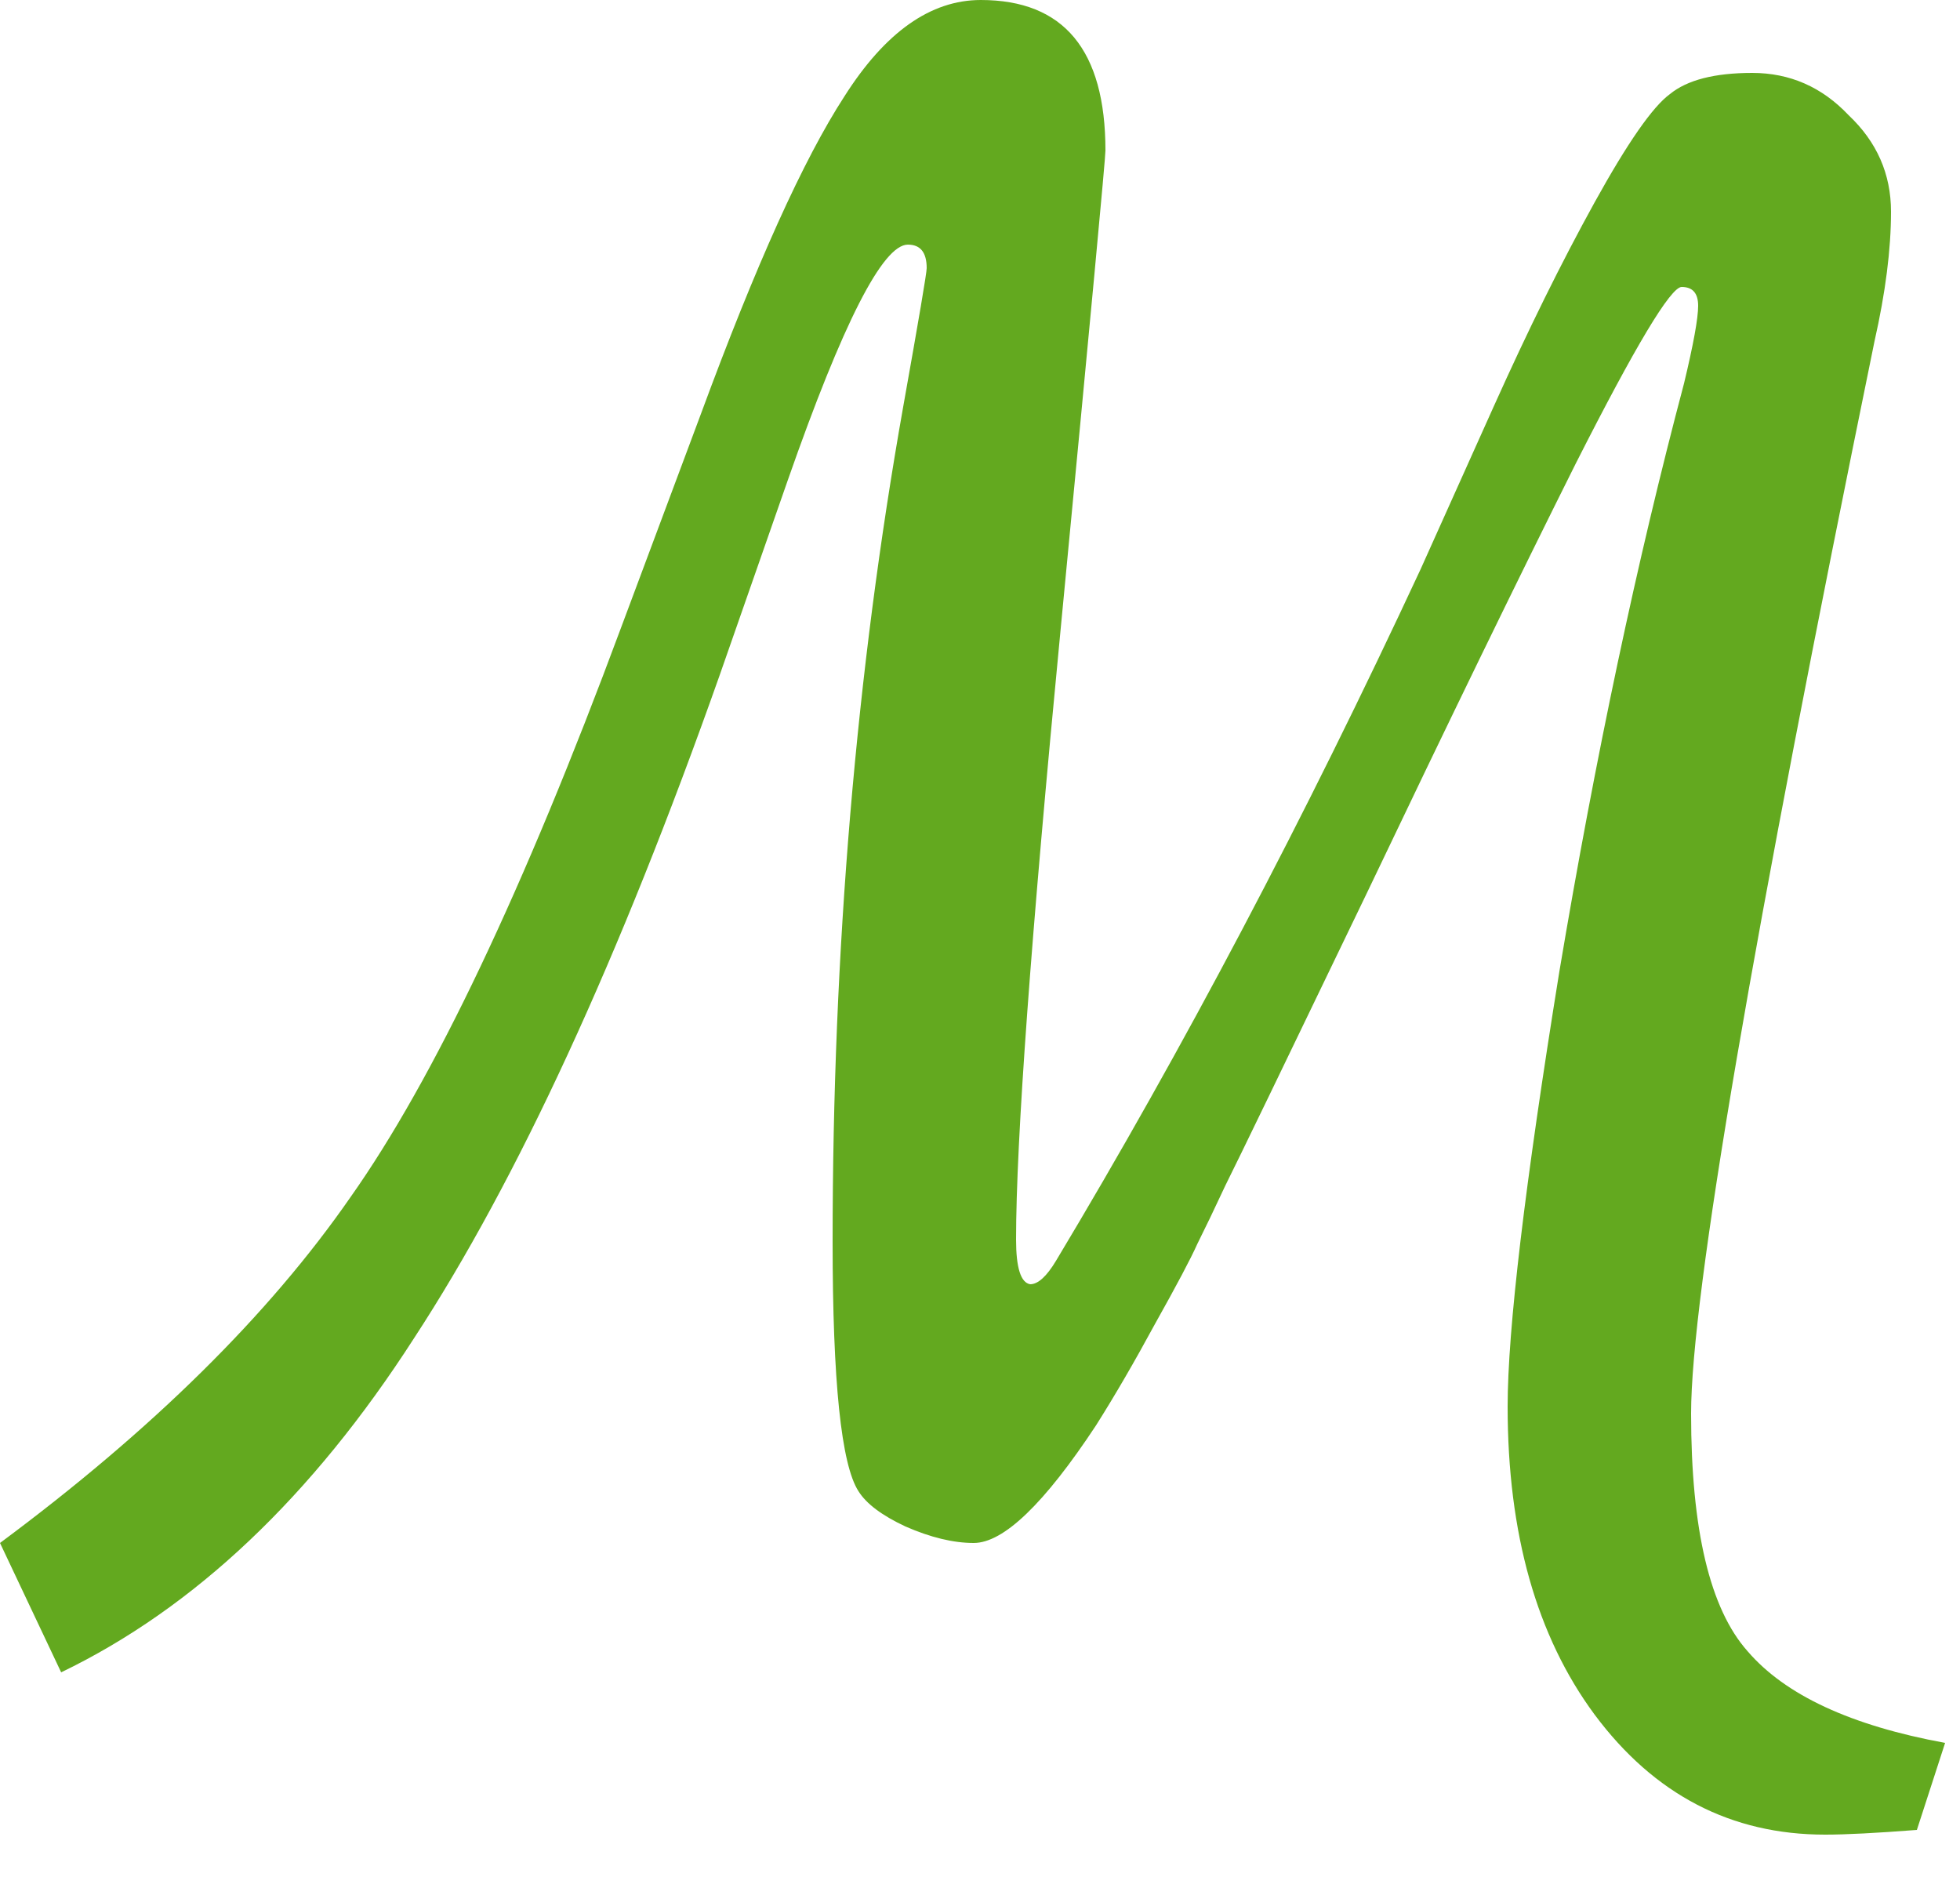 <svg xmlns="http://www.w3.org/2000/svg" version="1.1" xmlns:xlink="http://www.w3.org/1999/xlink" width="30" height="29"><svg width="30" height="29" viewBox="0 0 30 29" fill="none" xmlns="http://www.w3.org/2000/svg">
<path d="M29.772 26.676L29.34 28.008C28.716 28.056 28.248 28.08 27.936 28.08C26.496 28.08 25.32 27.468 24.408 26.244C23.52 25.044 23.076 23.472 23.076 21.528C23.076 20.352 23.34 18.132 23.868 14.868C24.42 11.58 25.056 8.58 25.776 5.868C25.92 5.268 25.992 4.872 25.992 4.68C25.992 4.488 25.908 4.392 25.74 4.392C25.572 4.392 25.032 5.292 24.12 7.092C23.232 8.868 22.164 11.064 20.916 13.68C19.668 16.272 18.948 17.76 18.756 18.144C18.588 18.504 18.444 18.804 18.324 19.044C18.228 19.26 18.012 19.668 17.676 20.268C17.364 20.844 17.064 21.36 16.776 21.816C15.984 23.016 15.36 23.616 14.904 23.616C14.592 23.616 14.244 23.532 13.86 23.364C13.5 23.196 13.26 23.016 13.14 22.824C12.876 22.416 12.744 21.144 12.744 19.008C12.744 14.544 13.104 10.284 13.824 6.228C14.064 4.884 14.184 4.176 14.184 4.104C14.184 3.864 14.088 3.744 13.896 3.744C13.512 3.744 12.9 4.944 12.06 7.344L11.016 10.332C9.48 14.676 7.92 18.06 6.336 20.484C4.776 22.908 2.976 24.612 0.936 25.596L0 23.616C2.328 21.888 4.116 20.124 5.364 18.324C6.636 16.524 8.016 13.62 9.504 9.612L10.728 6.336C11.568 4.056 12.3 2.436 12.924 1.476C13.548 0.492 14.244 0 15.012 0C16.284 0 16.92 0.768 16.92 2.304C16.92 2.424 16.692 4.86 16.236 9.612C15.78 14.34 15.552 17.46 15.552 18.972C15.552 19.404 15.624 19.632 15.768 19.656C15.888 19.656 16.02 19.536 16.164 19.296C18.108 16.056 19.968 12.528 21.744 8.712C21.96 8.232 22.332 7.404 22.86 6.228C23.388 5.052 23.904 4.008 24.408 3.096C24.912 2.184 25.296 1.632 25.56 1.44C25.824 1.224 26.244 1.116 26.82 1.116C27.396 1.116 27.888 1.332 28.296 1.764C28.728 2.172 28.944 2.664 28.944 3.24C28.944 3.816 28.86 4.476 28.692 5.22C26.82 14.364 25.884 19.836 25.884 21.636C25.884 23.412 26.172 24.624 26.748 25.272C27.324 25.944 28.332 26.412 29.772 26.676Z" fill="#63A91F"></path>
</svg><style>@media (prefers-color-scheme: light) { :root { filter: contrast(1) brightness(1); } }
@media (prefers-color-scheme: dark) { :root { filter: none; } }
</style></svg>